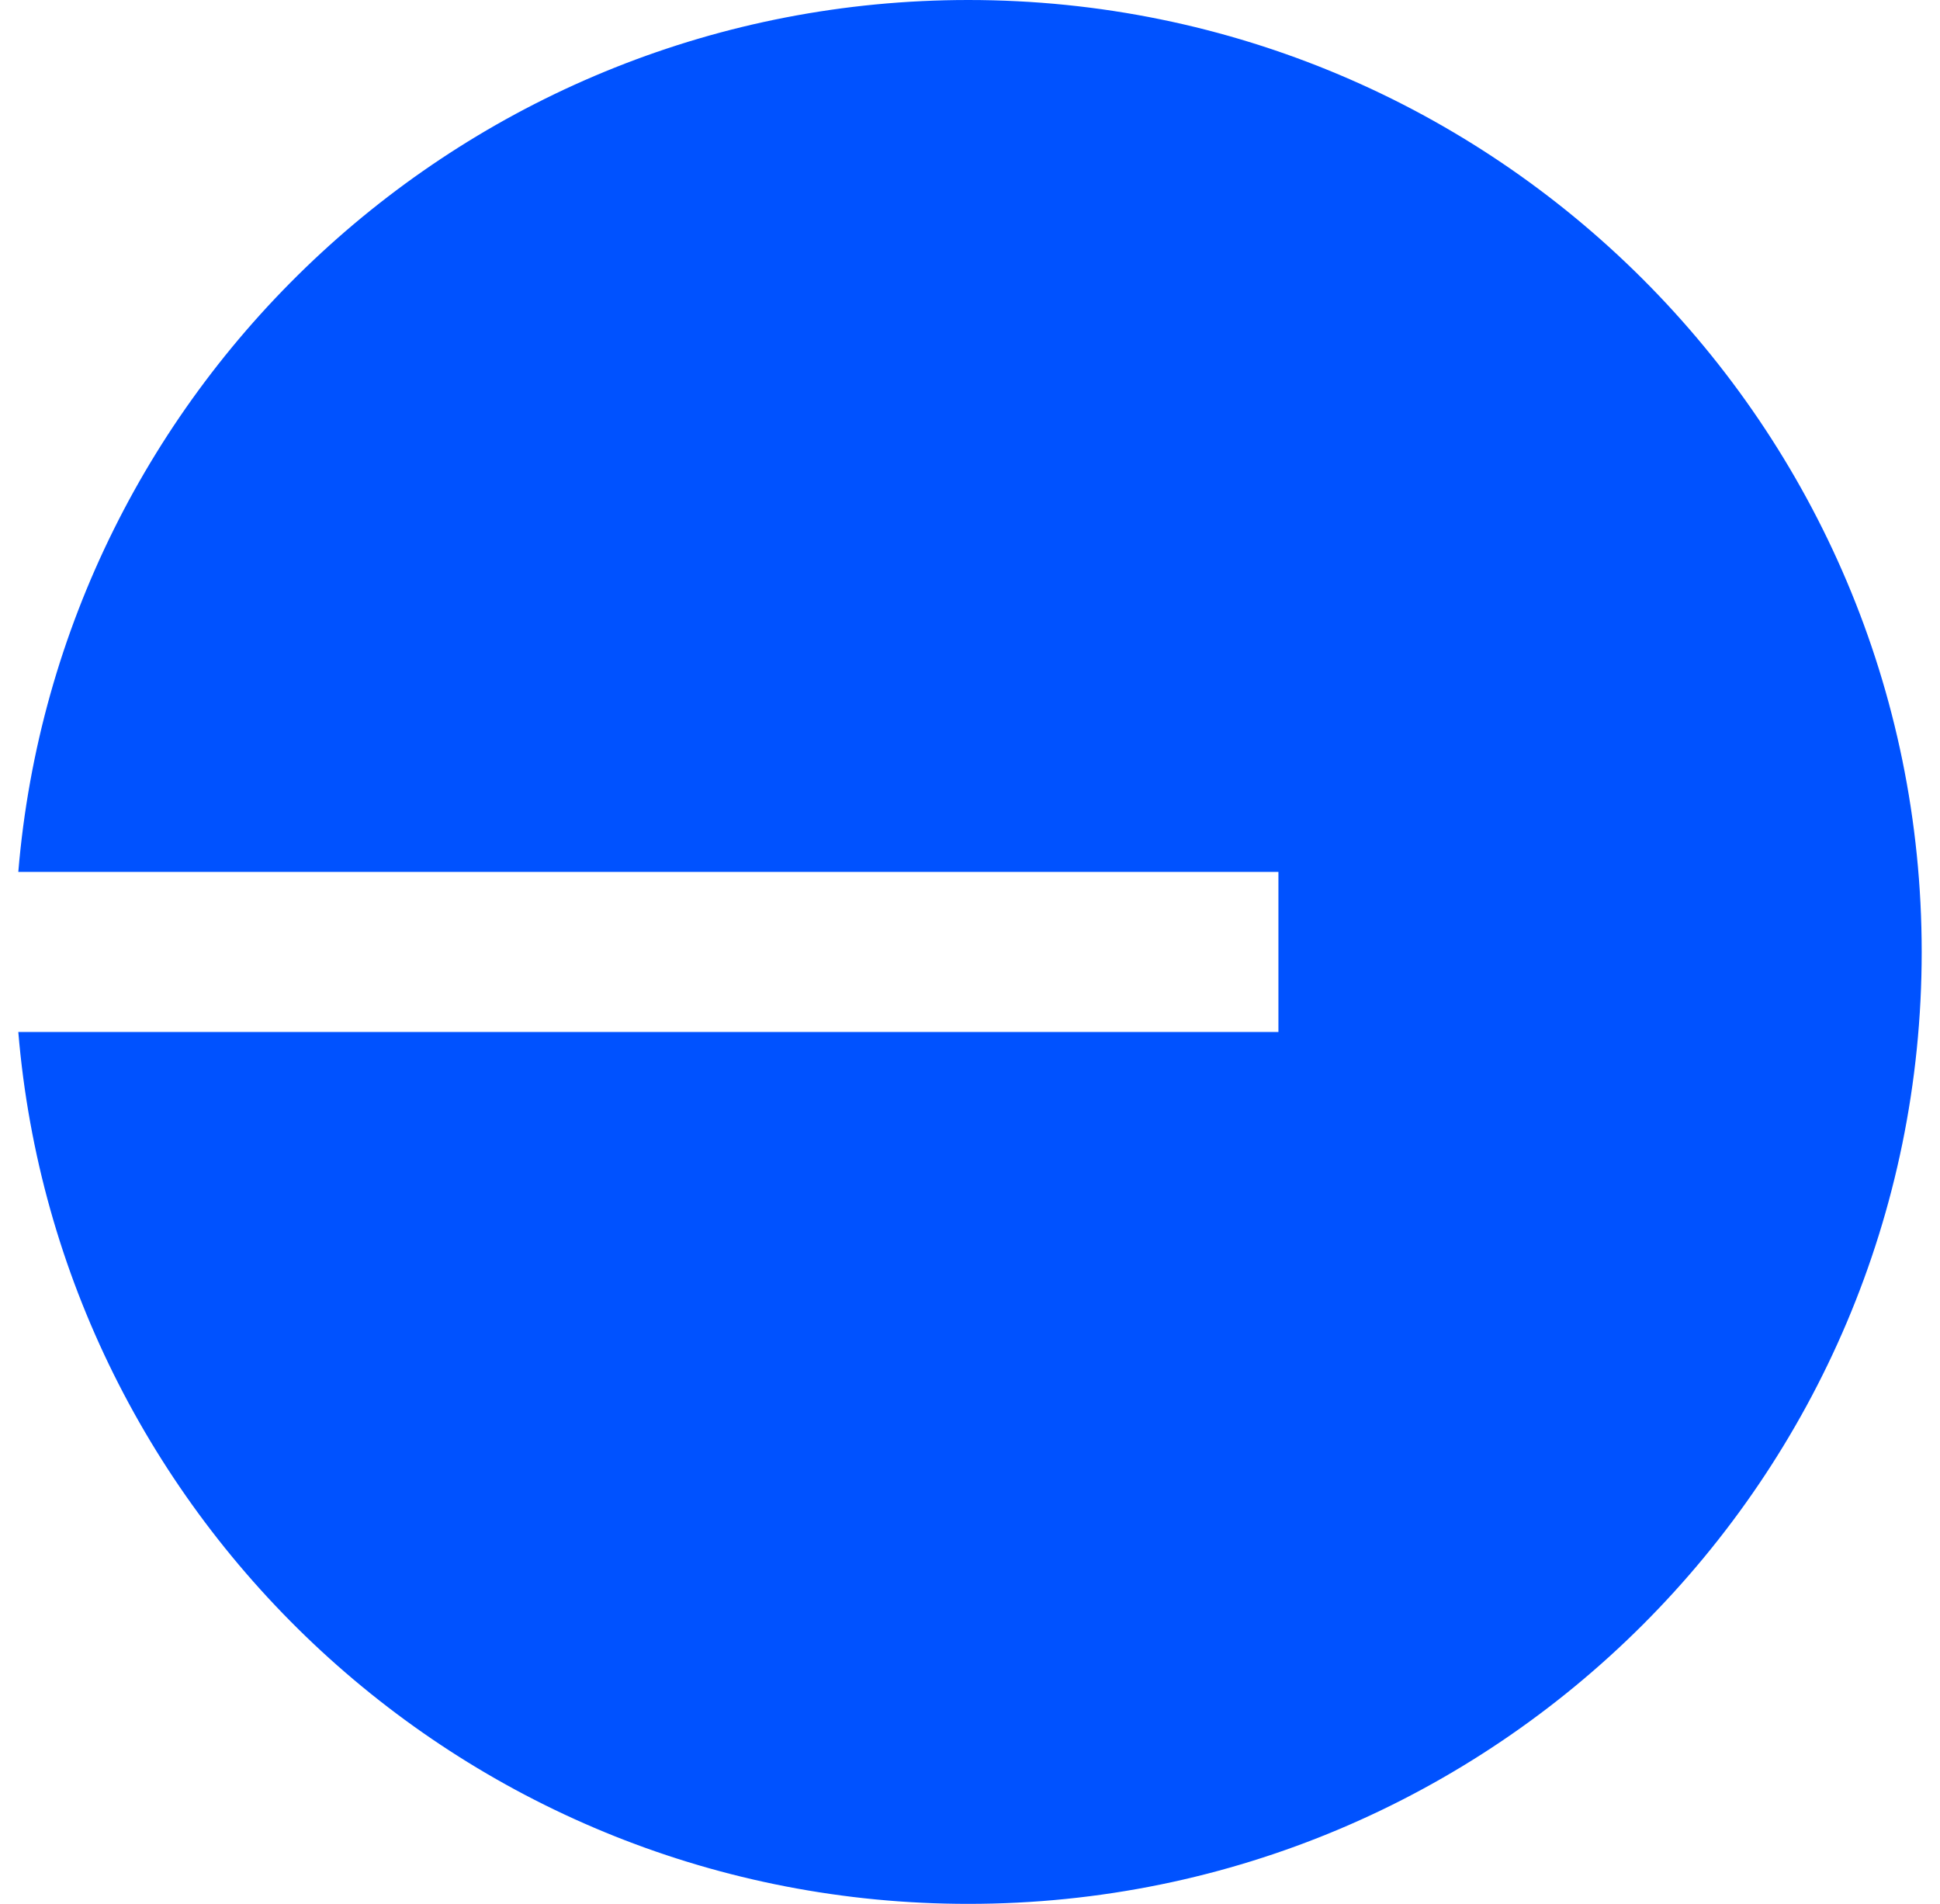 <svg width="53" height="52" viewBox="0 0 53 52" fill="none" xmlns="http://www.w3.org/2000/svg">
<path d="M26.455 52C40.839 52 52.5 40.359 52.5 26C52.5 11.641 40.839 0 26.455 0C12.807 0 1.612 10.478 0.5 23.814H34.926V28.186H0.5C1.612 41.522 12.807 52 26.455 52Z" fill="#0052FF"/>
</svg>
